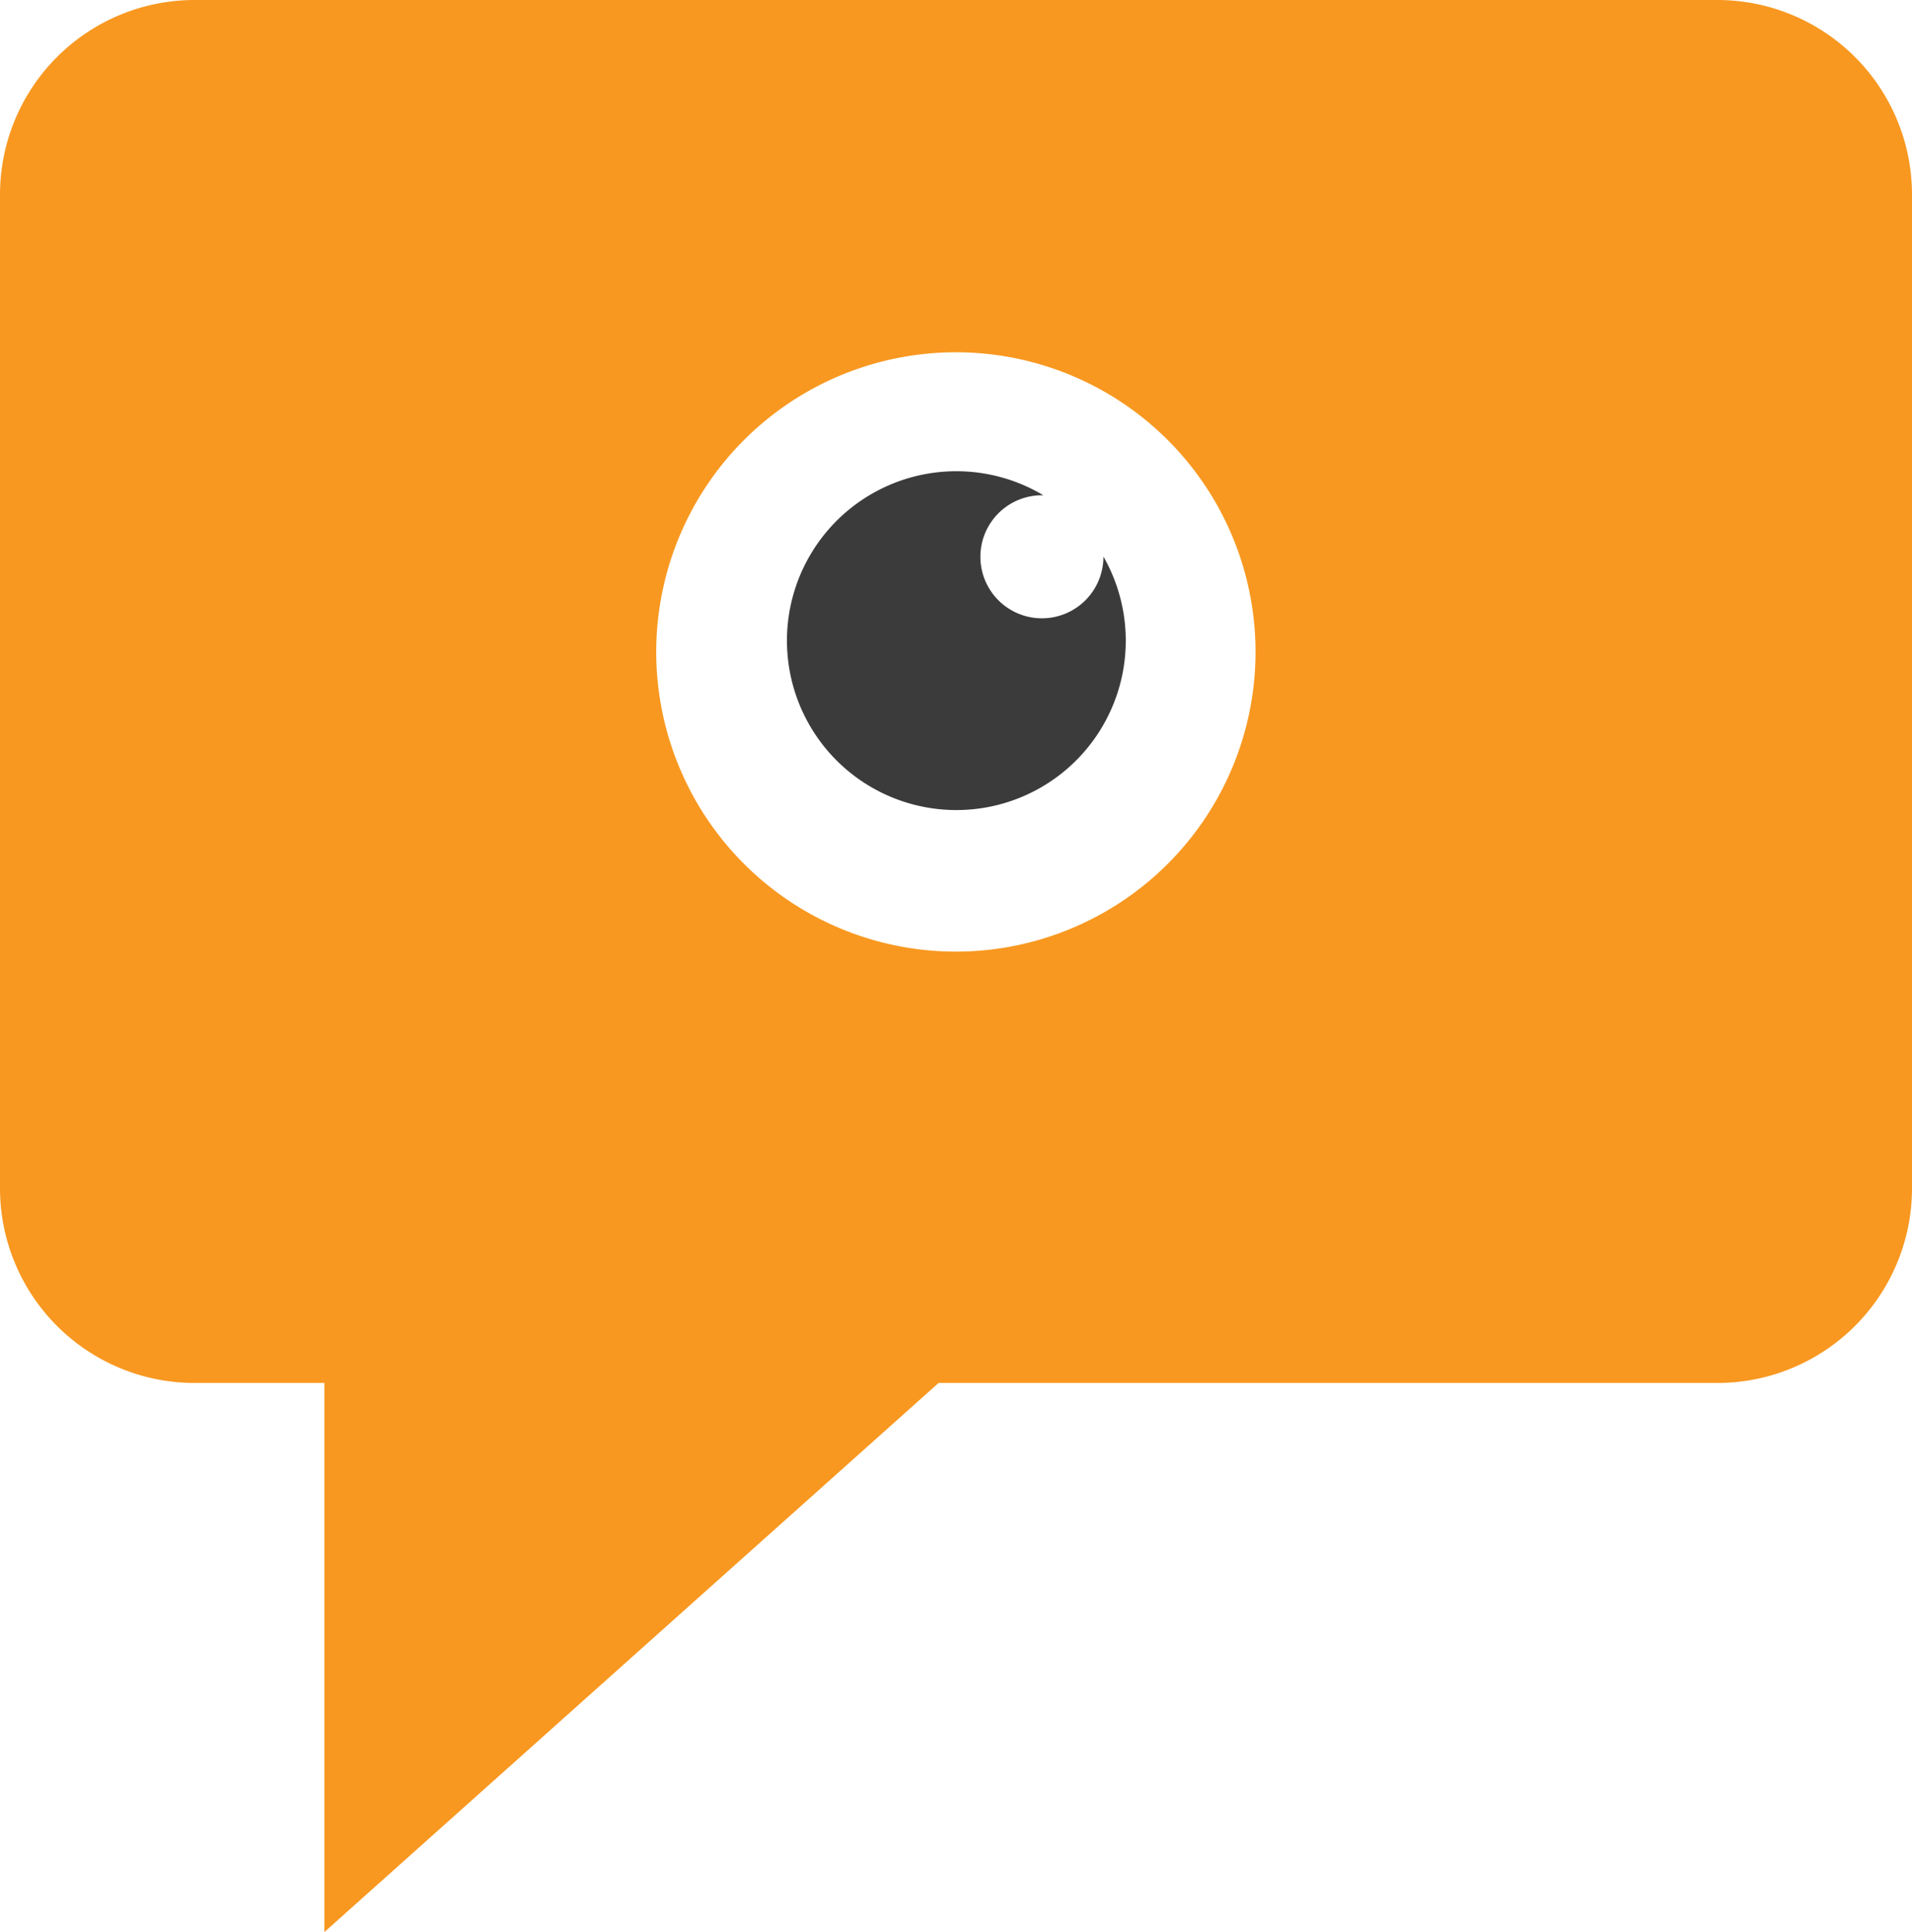 <svg id="Layer_1" data-name="Layer 1" xmlns="http://www.w3.org/2000/svg" viewBox="0 0 79.57 80.4"><defs><style>.cls-1{fill:#f89820;}.cls-2{fill:#3b3b3b;}</style></defs><title>Spot icon</title><path class="cls-1" d="M39.79,44.62"/><path class="cls-1" d="M71.47,0H8.1A8.1,8.1,0,0,0,0,8.1V49.45a8.1,8.1,0,0,0,8.1,8.1h5.4V80.4L39.06,57.55H71.47a8.1,8.1,0,0,0,8.1-8.1V8.1A8.1,8.1,0,0,0,71.47,0ZM39.79,39.6A12.47,12.47,0,1,1,52.25,27.13,12.47,12.47,0,0,1,39.79,39.6Z"/><path class="cls-2" d="M45.92,23.17h0a2.56,2.56,0,1,1-2.56-2.56h.06a7.05,7.05,0,1,0,2.5,2.55Z"/></svg>